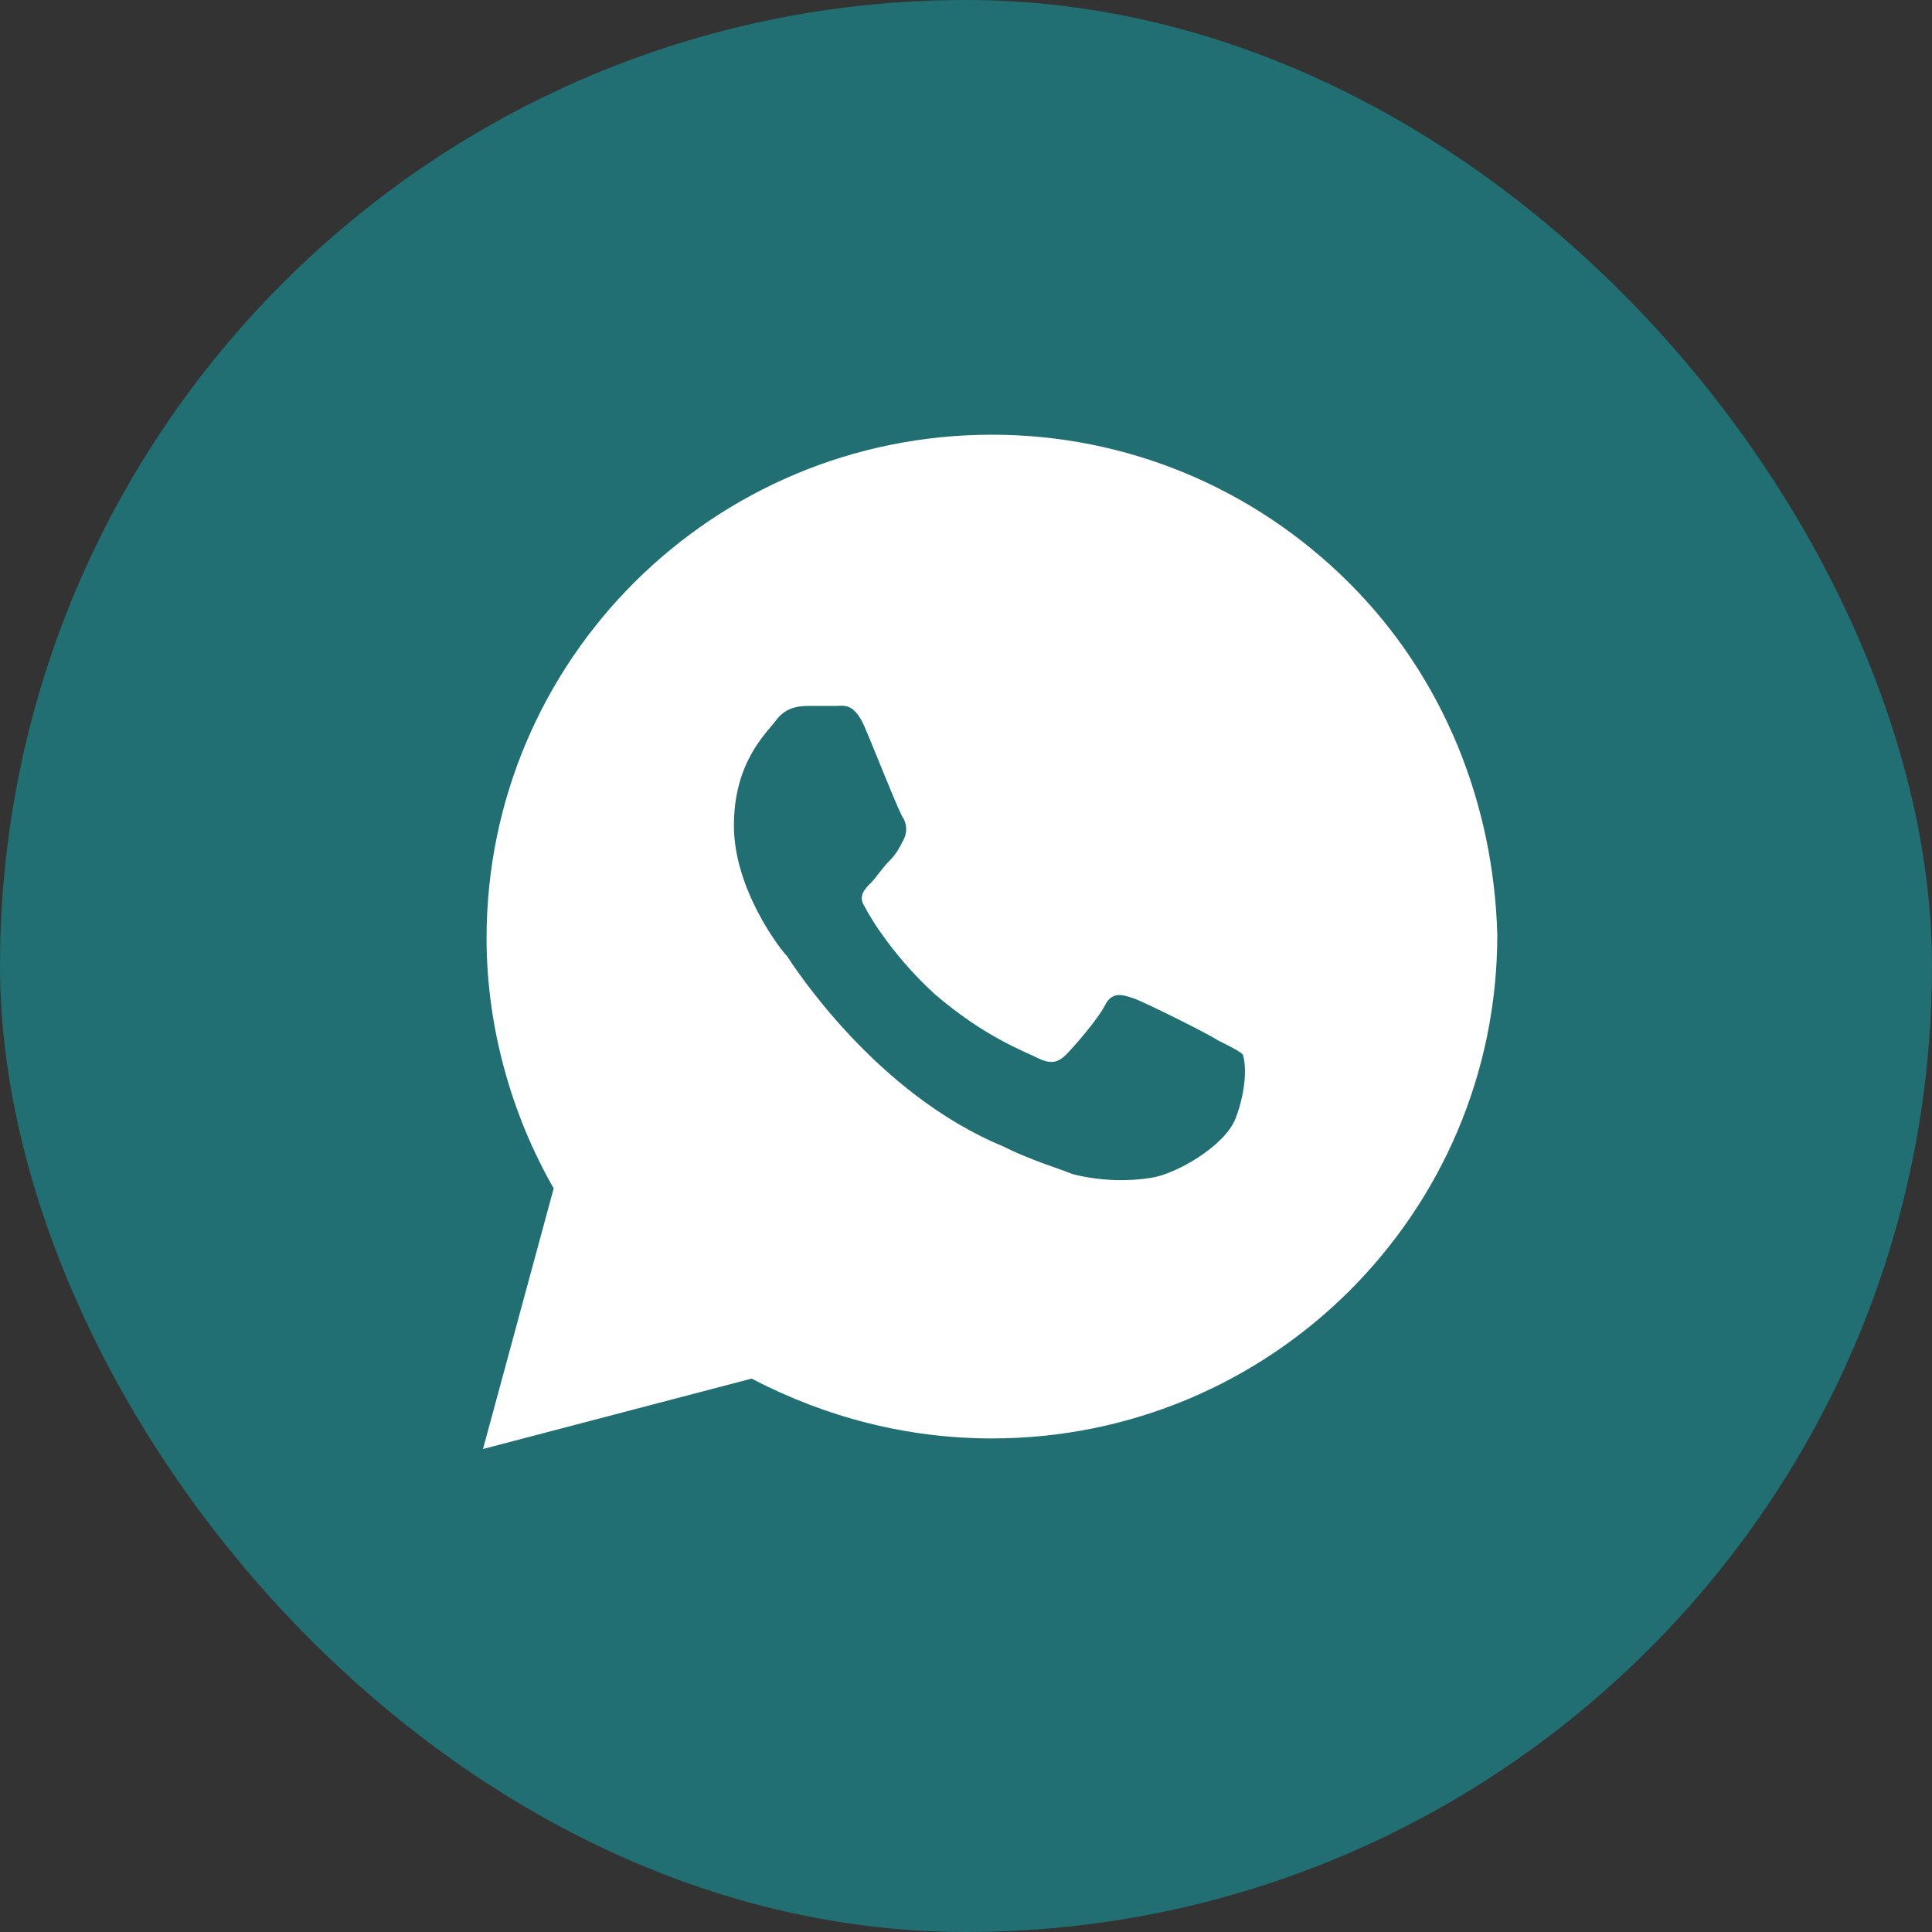 <svg width="32" height="32" viewBox="0 0 32 32" fill="none" xmlns="http://www.w3.org/2000/svg">
<rect x="0" y="0" width="32" height="32" fill="#333333" stroke="none"/>
<rect width="32" height="32" rx="16" fill="#216E73"/>
<path d="M22.341 9.65C20.761 8.075 18.654 7.2 16.429 7.2C11.805 7.2 8.059 10.934 8.059 15.542C8.059 17 8.468 18.459 9.171 19.683L8 24L12.449 22.834C13.678 23.475 15.024 23.825 16.429 23.825C21.054 23.825 24.8 20.092 24.8 15.483C24.741 13.325 23.922 11.225 22.341 9.65ZM20.468 18.517C20.293 18.983 19.473 19.45 19.063 19.509C18.712 19.567 18.244 19.567 17.776 19.45C17.483 19.334 17.073 19.217 16.605 18.983C14.498 18.108 13.151 16.009 13.034 15.834C12.917 15.717 12.156 14.725 12.156 13.675C12.156 12.625 12.683 12.159 12.858 11.925C13.034 11.692 13.268 11.692 13.444 11.692C13.561 11.692 13.737 11.692 13.854 11.692C13.971 11.692 14.146 11.633 14.322 12.042C14.498 12.45 14.907 13.5 14.966 13.559C15.024 13.675 15.024 13.792 14.966 13.909C14.907 14.025 14.849 14.142 14.732 14.258C14.615 14.375 14.498 14.55 14.439 14.608C14.322 14.725 14.205 14.842 14.322 15.017C14.439 15.25 14.849 15.892 15.493 16.475C16.312 17.175 16.956 17.409 17.19 17.525C17.424 17.642 17.541 17.584 17.659 17.467C17.776 17.35 18.185 16.884 18.302 16.65C18.419 16.417 18.595 16.475 18.771 16.534C18.946 16.592 20 17.117 20.176 17.233C20.41 17.35 20.527 17.409 20.585 17.467C20.644 17.642 20.644 18.05 20.468 18.517Z" fill="white"/>
</svg>
